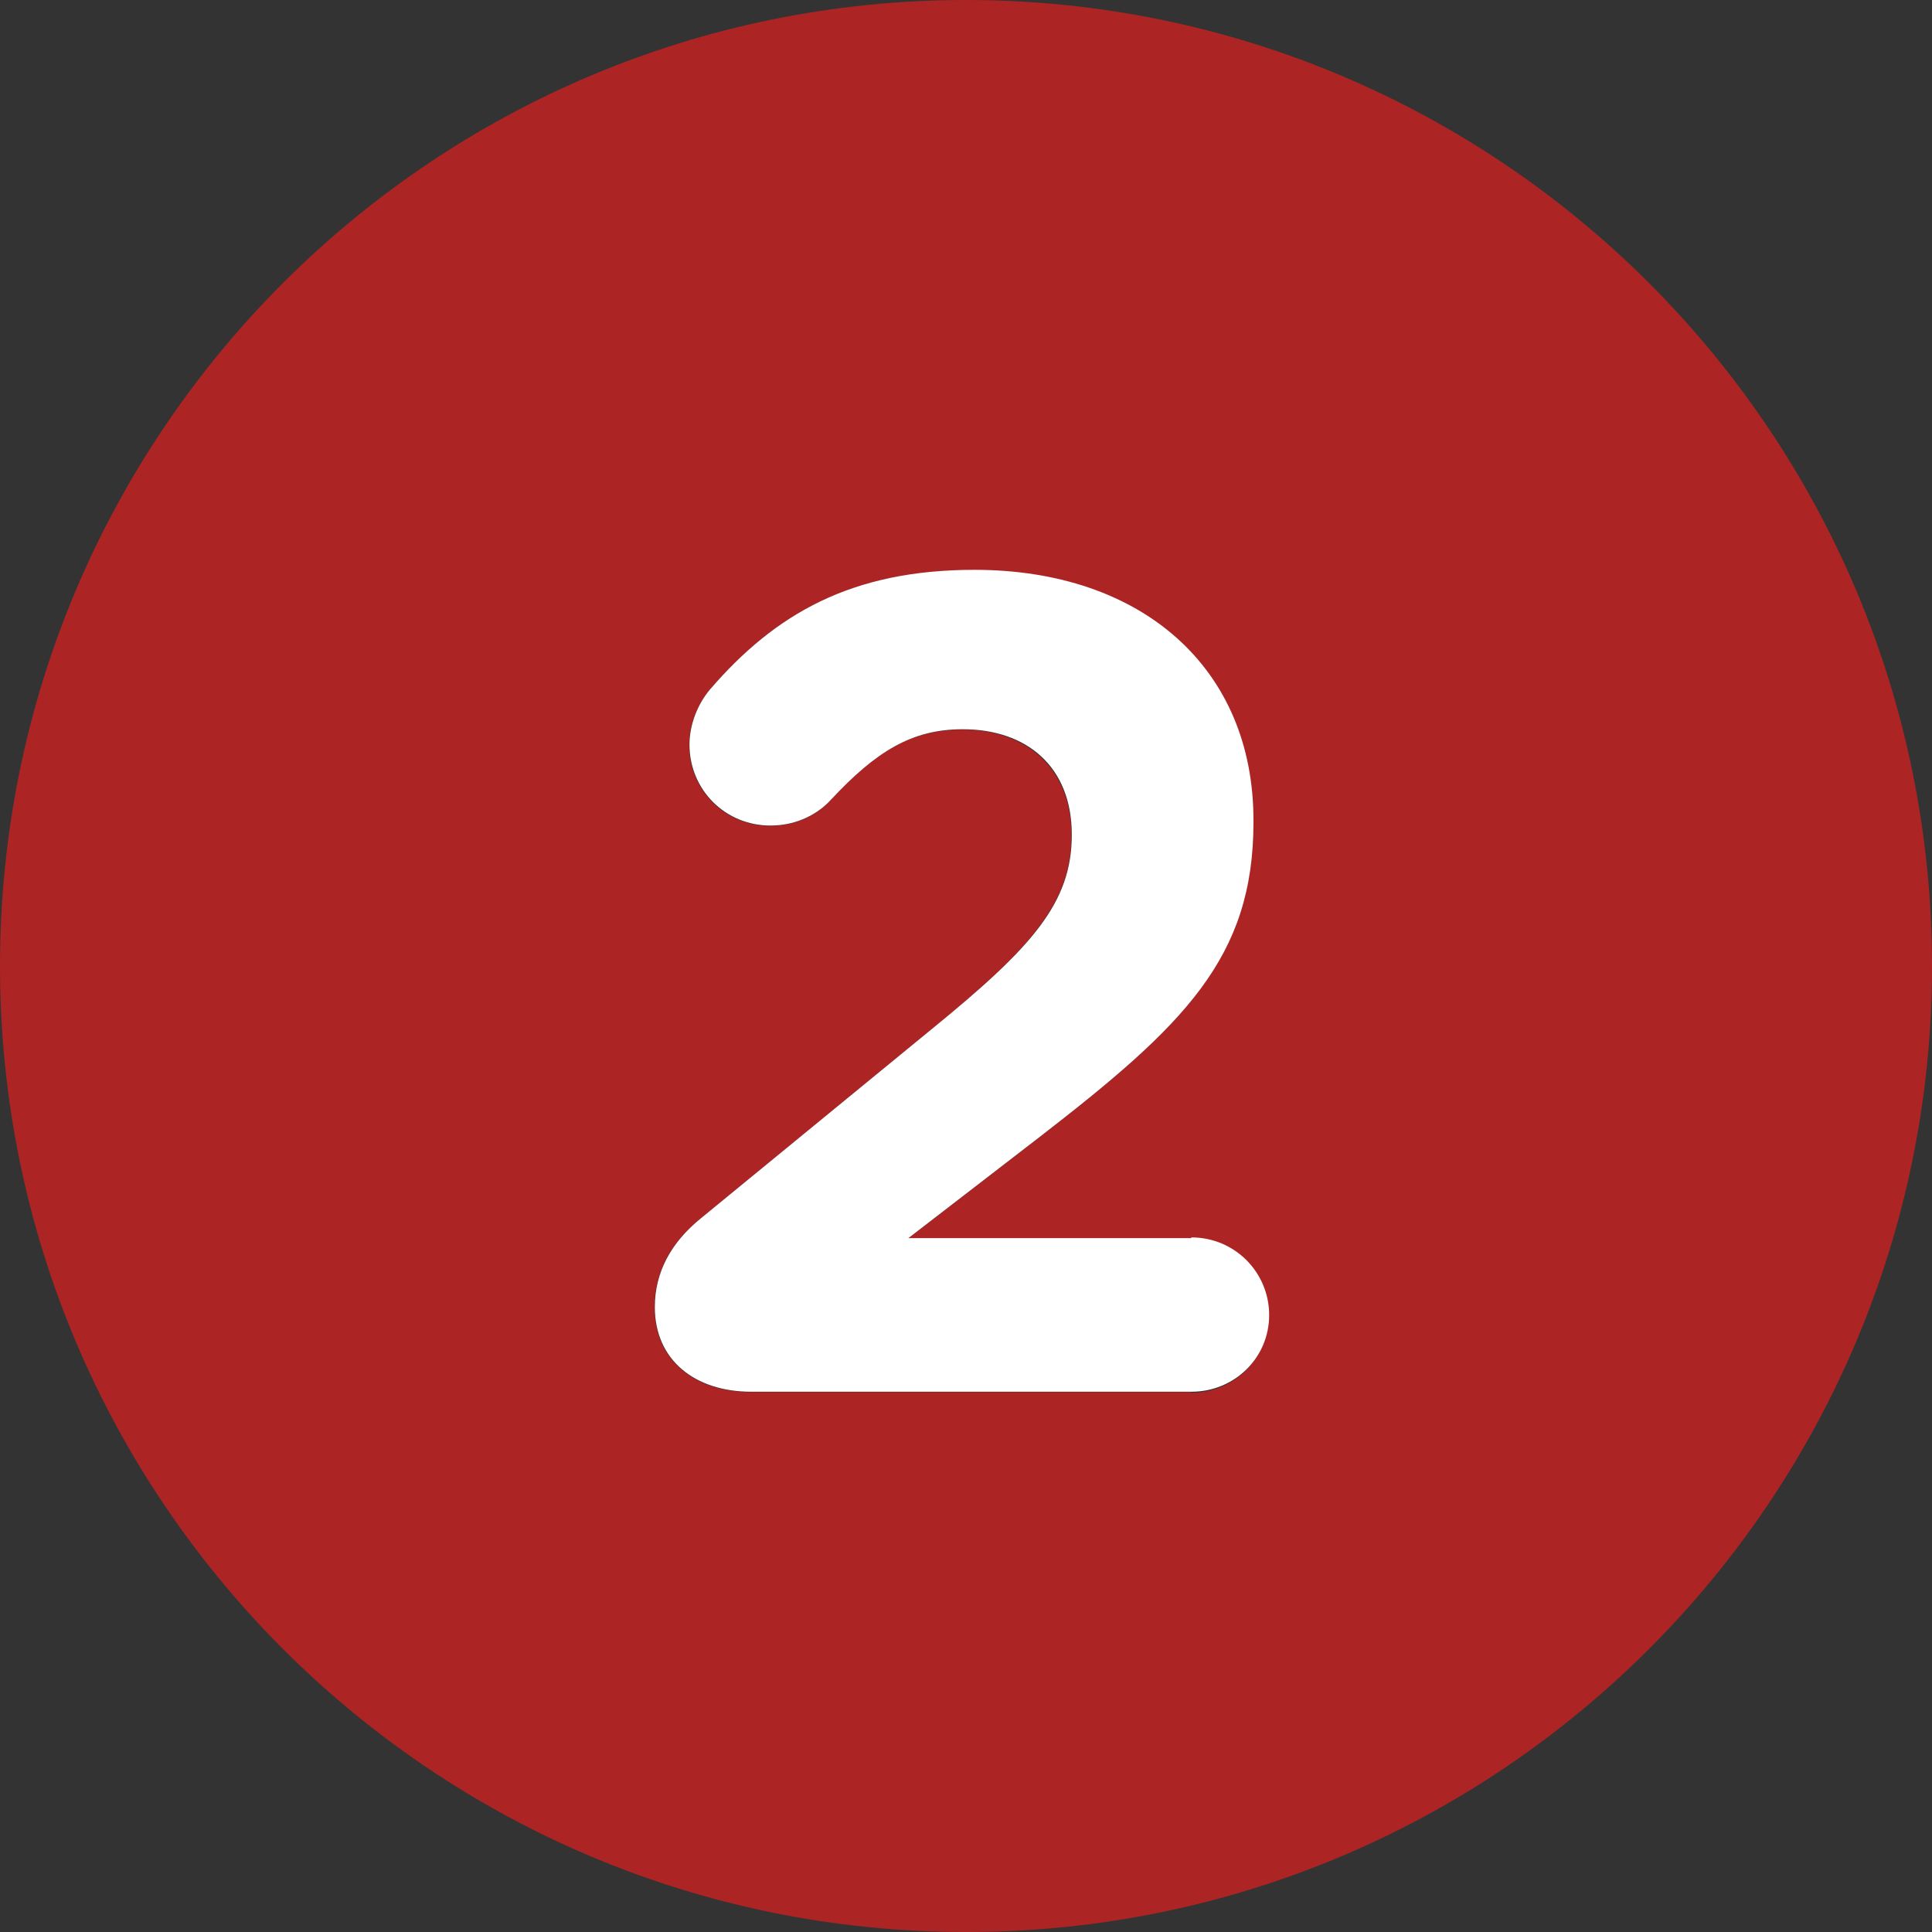 <?xml version="1.0" encoding="UTF-8"?> <svg xmlns="http://www.w3.org/2000/svg" id="Layer_2" viewBox="0 0 52.96 52.96"><rect x="0" y="0" width="52.96" height="52.96" fill="#333333" stroke="none"/><defs><style>.cls-1{fill:#fff;}.cls-2{fill:#ad2424;}</style></defs><g id="Layer_1-2"><g><path class="cls-2" d="M26.48,0C11.86,0,0,11.86,0,26.48s11.86,26.48,26.48,26.48,26.48-11.86,26.48-26.48S41.1,0,26.48,0Zm6.17,38.16h-12.07c-1.52,0-2.64-.86-2.64-2.32,0-.95,.44-1.78,1.27-2.44l6.32-5.18c2.76-2.25,3.84-3.49,3.84-5.33s-1.24-2.89-2.99-2.89c-1.4,0-2.38,.6-3.62,1.94-.32,.35-.89,.7-1.65,.7-1.24,0-2.22-.98-2.22-2.22,0-.54,.22-1.11,.57-1.52,1.78-2.06,3.87-3.27,7.24-3.27,4.6,0,7.65,2.7,7.65,6.86v.06c0,3.72-1.91,5.56-5.84,8.61l-3.62,2.79h7.75c1.17,0,2.13,.95,2.13,2.13s-.95,2.1-2.13,2.1Z"></path><path class="cls-1" d="M32.65,33.94h-7.75l3.62-2.79c3.94-3.05,5.84-4.89,5.84-8.61v-.06c0-4.16-3.05-6.86-7.65-6.86-3.37,0-5.46,1.21-7.24,3.27-.35,.41-.57,.98-.57,1.52,0,1.24,.98,2.22,2.22,2.22,.76,0,1.33-.35,1.65-.7,1.24-1.33,2.22-1.94,3.62-1.94,1.75,0,2.99,1.02,2.99,2.89s-1.08,3.08-3.84,5.33l-6.32,5.18c-.83,.67-1.27,1.49-1.27,2.44,0,1.46,1.11,2.32,2.64,2.32h12.07c1.17,0,2.13-.92,2.13-2.1s-.95-2.13-2.13-2.13Z"></path></g></g></svg> 